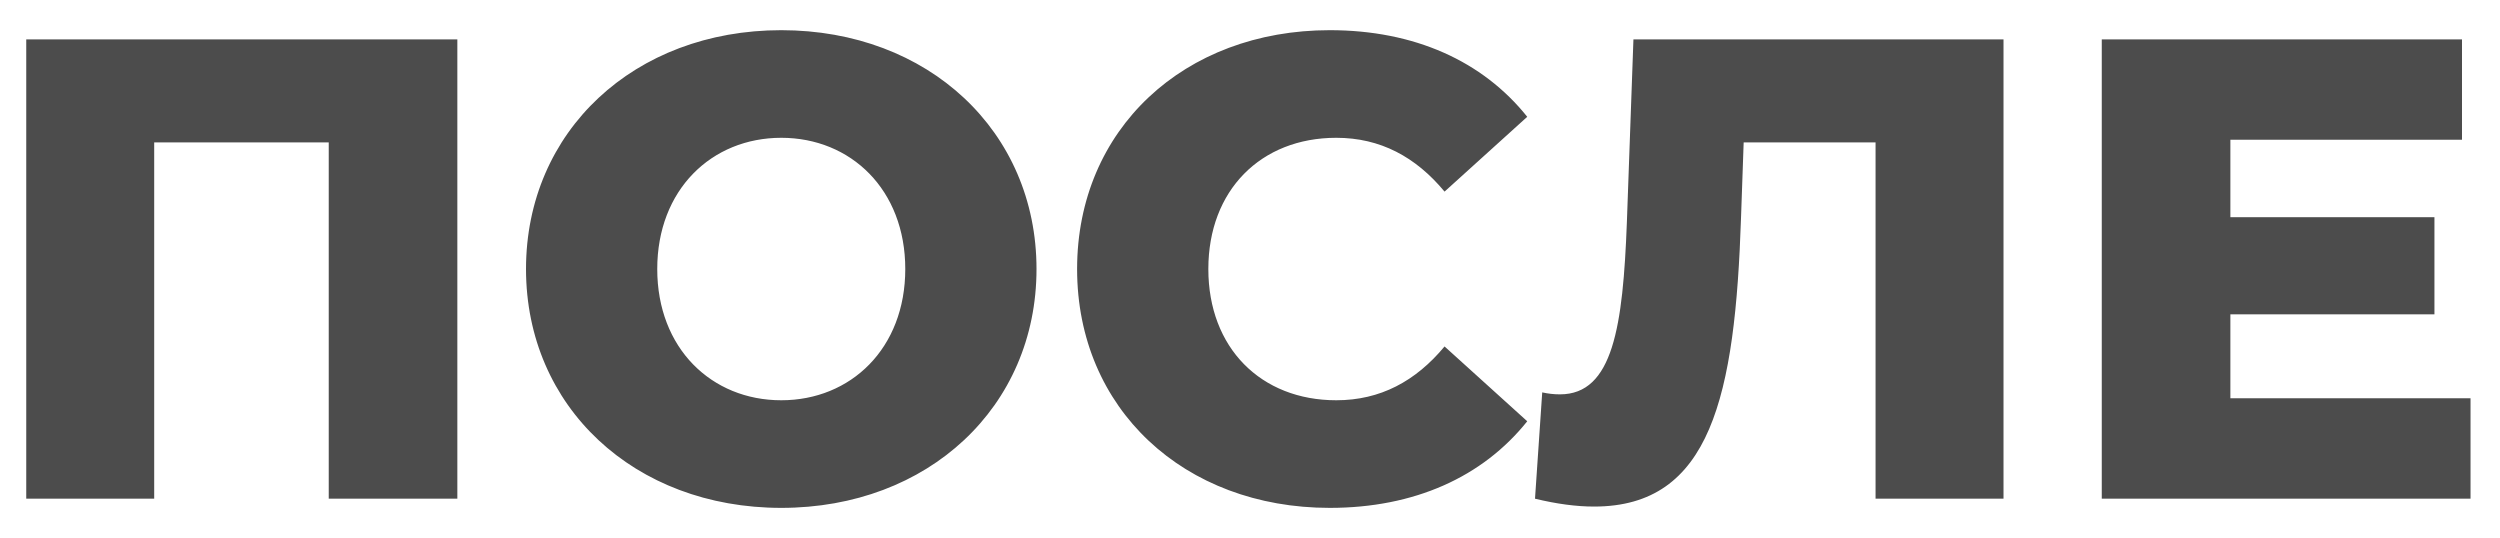 <?xml version="1.0" encoding="UTF-8"?> <svg xmlns="http://www.w3.org/2000/svg" width="381" height="82" viewBox="0 0 381 82" fill="none"> <g opacity="0.87" filter="url(#filter0_d)"> <path d="M4 2L4 72H23.5L23.5 17.7H50.1L50.1 72H69.7L69.7 2L4 2ZM119.064 73.4C141.464 73.4 157.964 58 157.964 37C157.964 16 141.464 0.6 119.064 0.6C96.664 0.6 80.164 16 80.164 37C80.164 58 96.664 73.4 119.064 73.4ZM119.064 57C108.464 57 100.164 49.1 100.164 37C100.164 24.9 108.464 17 119.064 17C129.664 17 137.964 24.9 137.964 37C137.964 49.1 129.664 57 119.064 57ZM202.651 73.4C215.551 73.4 225.951 68.7 232.751 60.2L220.151 48.8C215.751 54.1 210.351 57 203.651 57C192.151 57 184.151 49 184.151 37C184.151 25 192.151 17 203.651 17C210.351 17 215.751 19.9 220.151 25.2L232.751 13.8C225.951 5.3 215.551 0.6 202.651 0.6C180.451 0.6 164.151 15.7 164.151 37C164.151 58.3 180.451 73.4 202.651 73.4ZM248.935 2L247.935 29.9C247.335 45.7 245.835 56.1 237.735 56.1C236.835 56.1 235.935 56 235.035 55.8L233.935 72C237.235 72.8 240.235 73.2 242.935 73.2C260.735 73.2 264.435 56.4 265.335 29.1L265.735 17.7L285.835 17.7V72H305.335V2L248.935 2ZM339.909 56.7V43.9H371.009V29.1H339.909V17.3L375.209 17.3V2L320.309 2V72H376.509V56.7H339.909Z" fill="#313131"></path> </g> <defs> <filter id="filter0_d" x="0" y="0.6" width="380.509" height="80.8" filterUnits="userSpaceOnUse" color-interpolation-filters="sRGB"> <feFlood flood-opacity="0" result="BackgroundImageFix"></feFlood> <feColorMatrix in="SourceAlpha" type="matrix" values="0 0 0 0 0 0 0 0 0 0 0 0 0 0 0 0 0 0 127 0"></feColorMatrix> <feOffset dy="4"></feOffset> <feGaussianBlur stdDeviation="2"></feGaussianBlur> <feColorMatrix type="matrix" values="0 0 0 0 0 0 0 0 0 0 0 0 0 0 0 0 0 0 0.25 0"></feColorMatrix> <feBlend mode="normal" in2="BackgroundImageFix" result="effect1_dropShadow"></feBlend> <feBlend mode="normal" in="SourceGraphic" in2="effect1_dropShadow" result="shape"></feBlend> </filter> </defs> </svg> 